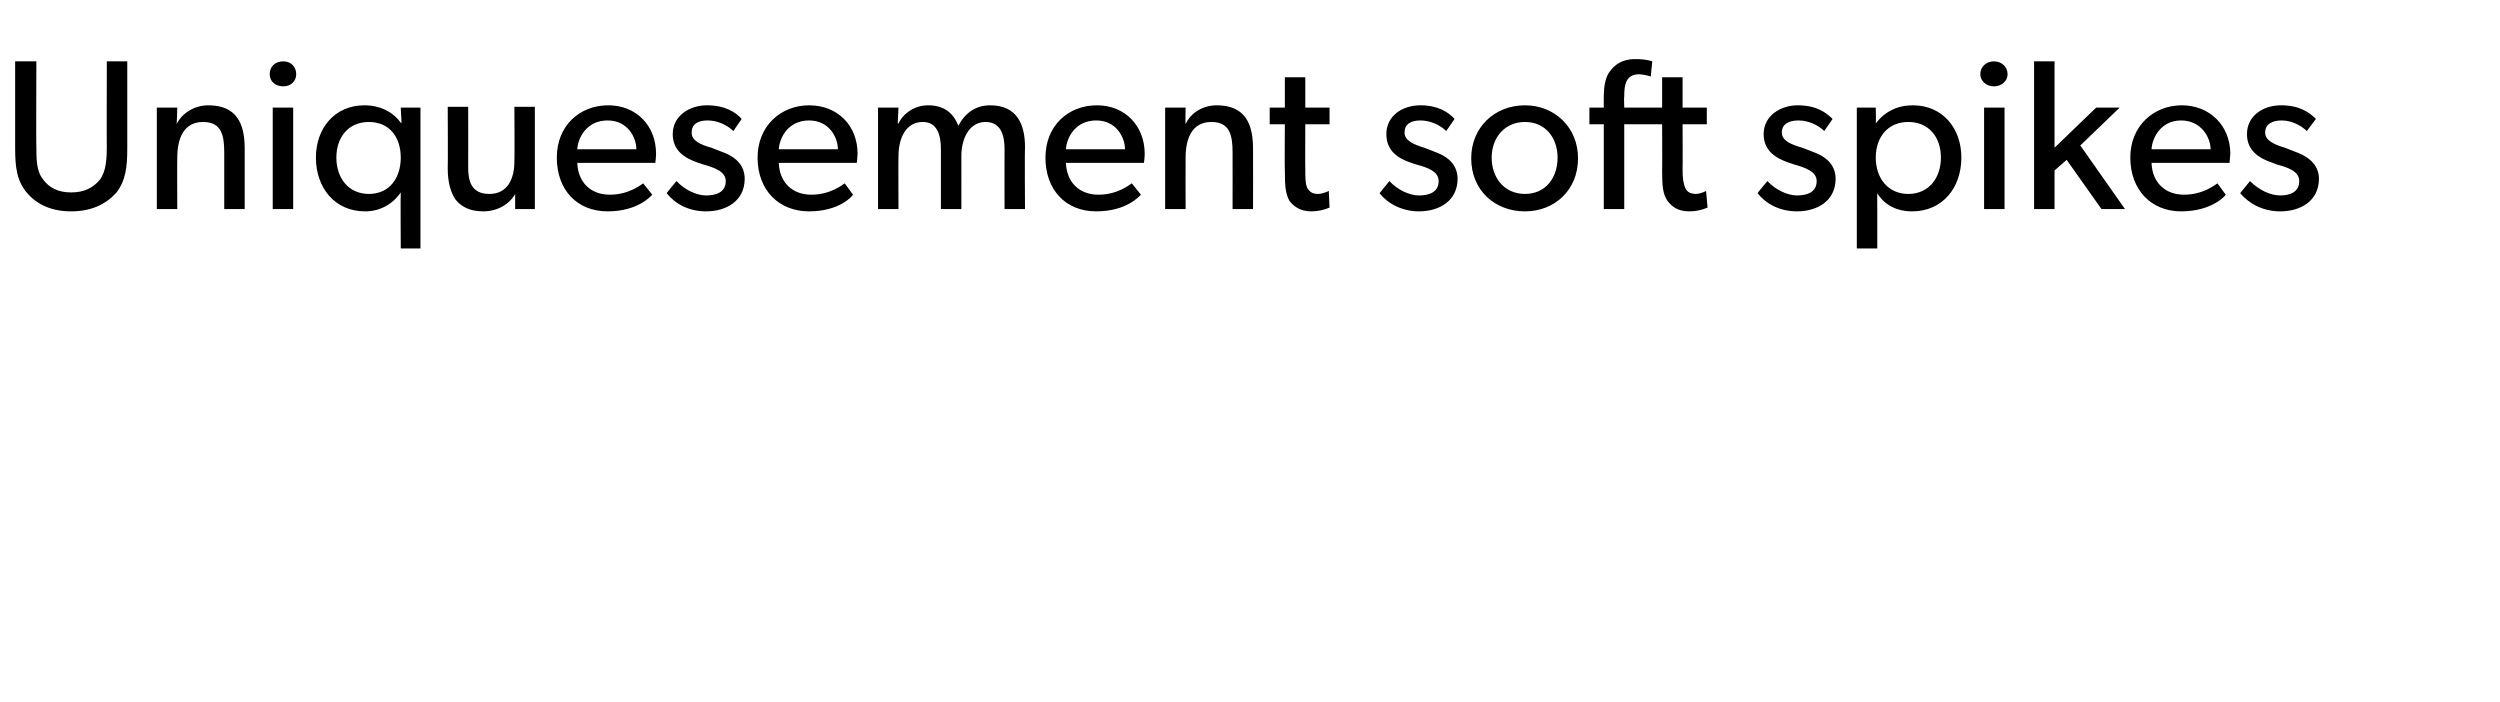 <?xml version="1.0" standalone="no"?><!DOCTYPE svg PUBLIC "-//W3C//DTD SVG 1.1//EN" "http://www.w3.org/Graphics/SVG/1.1/DTD/svg11.dtd"><svg xmlns="http://www.w3.org/2000/svg" version="1.1" width="330px" height="92.6px" viewBox="0 -5 330 92.6" style="top:-5px">  <desc>Uniquesement soft spikes</desc>  <defs/>  <g id="Polygon65835">    <path d="M 5.7 18.7 C 6.5 19.8 7.7 20.4 9.4 20.4 C 11.1 20.4 12.3 19.8 13.2 18.7 C 14 17.6 14.1 16 14.1 14.3 C 14.07 14.35 14.1 3.1 14.1 3.1 L 16.8 3.1 C 16.8 3.1 16.8 14.6 16.8 14.6 C 16.8 17 16.6 18.9 15.3 20.5 C 13.9 22 12 22.9 9.4 22.9 C 6.8 22.9 4.9 22 3.6 20.5 C 2.2 18.9 2 17 2 14.6 C 2 14.6 2 3.1 2 3.1 L 4.8 3.1 C 4.8 3.1 4.76 14.35 4.8 14.3 C 4.8 16 4.8 17.6 5.7 18.7 Z M 23.4 9.2 C 23.4 9.2 23.35 11.43 23.3 11.4 C 24.1 9.8 25.8 8.9 27.5 8.9 C 31.3 8.9 32.3 11.4 32.3 14.6 C 32.31 14.63 32.3 22.6 32.3 22.6 L 29.6 22.6 C 29.6 22.6 29.6 15.08 29.6 15.1 C 29.6 12.8 29.2 11.1 26.8 11.1 C 24.3 11.1 23.4 13.2 23.4 15.8 C 23.37 15.81 23.4 22.6 23.4 22.6 L 20.7 22.6 L 20.7 9.2 L 23.4 9.2 Z M 37.4 3.1 C 38.4 3.1 39.1 3.8 39.1 4.8 C 39.1 5.7 38.4 6.4 37.4 6.4 C 36.3 6.4 35.6 5.7 35.6 4.8 C 35.6 3.8 36.3 3.1 37.4 3.1 Z M 38.7 9.2 L 38.7 22.6 L 36 22.6 L 36 9.2 L 38.7 9.2 Z M 52.9 20.4 C 51.8 22 50.1 22.9 48.2 22.9 C 44.2 22.9 41.7 19.8 41.7 15.8 C 41.7 11.9 44.2 8.9 48.1 8.9 C 50.3 8.9 52 9.9 52.9 11.2 C 52.94 11.25 53 11.2 53 11.2 L 52.9 9.2 L 55.5 9.2 L 55.5 27.8 L 52.9 27.8 C 52.9 27.8 52.86 20.41 52.9 20.4 Z M 52.9 15.8 C 52.9 13.1 51.4 11.1 48.7 11.1 C 46 11.1 44.4 13.1 44.4 15.8 C 44.4 18.5 46 20.6 48.7 20.6 C 51.4 20.6 52.9 18.5 52.9 15.8 Z M 63.8 22.9 C 61.9 22.9 60.8 22.2 60.1 21.3 C 59.5 20.4 59.1 19.1 59.1 17.2 C 59.14 17.17 59.1 9.1 59.1 9.1 L 61.8 9.1 C 61.8 9.1 61.82 17.05 61.8 17.1 C 61.8 18.9 62.2 20.6 64.6 20.6 C 67 20.6 67.9 18.6 67.9 16.3 C 67.94 16.32 67.9 9.1 67.9 9.1 L 70.6 9.1 L 70.6 22.6 L 68 22.6 C 68 22.6 67.99 20.63 68 20.6 C 67.3 21.9 65.7 22.9 63.8 22.9 Z M 80.2 22.9 C 76.2 22.9 73.5 20.1 73.5 15.8 C 73.5 11.6 76.5 8.9 80.3 8.9 C 84 8.9 86.6 11.6 86.6 15.3 C 86.6 15.81 86.5 16.5 86.5 16.5 C 86.5 16.5 76.2 16.49 76.2 16.5 C 76.3 19.1 78 20.7 80.5 20.7 C 83 20.7 84.6 19.4 84.9 19.2 C 84.9 19.2 86.1 20.7 86.1 20.7 C 85.9 20.9 84.2 22.9 80.2 22.9 Z M 80.2 10.9 C 77.5 10.9 76.3 13.1 76.2 14.7 C 76.2 14.7 84 14.7 84 14.7 C 84 13.2 82.9 10.9 80.2 10.9 Z M 89.3 18.9 C 90.4 20.1 92 20.8 93.2 20.8 C 94.5 20.8 95.8 20.4 95.8 18.9 C 95.8 17.6 94.2 17.1 92.8 16.7 C 92.8 16.7 92.2 16.5 92.2 16.5 C 90.4 15.9 88.8 14.9 88.8 12.7 C 88.8 10.3 91 8.9 93.3 8.9 C 95.7 8.9 97.1 9.8 97.9 10.7 C 97.9 10.7 96.8 12.3 96.8 12.3 C 96 11.5 94.7 10.9 93.4 10.9 C 92.1 10.9 91.3 11.4 91.3 12.5 C 91.3 13.6 92.5 14.1 93.9 14.5 C 93.9 14.5 95.7 15.2 95.7 15.2 C 97.2 15.8 98.3 16.9 98.3 18.6 C 98.3 21.5 95.9 22.9 93.2 22.9 C 90.9 22.9 89.1 21.9 88 20.5 C 87.98 20.47 89.3 18.9 89.3 18.9 C 89.3 18.9 89.28 18.89 89.3 18.9 Z M 106.8 22.9 C 102.8 22.9 100 20.1 100 15.8 C 100 11.6 103.1 8.9 106.8 8.9 C 110.6 8.9 113.2 11.6 113.2 15.3 C 113.18 15.81 113.1 16.5 113.1 16.5 C 113.1 16.5 102.78 16.49 102.8 16.5 C 102.9 19.1 104.6 20.7 107.1 20.7 C 109.6 20.7 111.2 19.4 111.5 19.2 C 111.5 19.2 112.6 20.7 112.6 20.7 C 112.5 20.9 110.8 22.9 106.8 22.9 Z M 106.8 10.9 C 104.1 10.9 102.9 13.1 102.8 14.7 C 102.8 14.7 110.6 14.7 110.6 14.7 C 110.6 13.2 109.5 10.9 106.8 10.9 Z M 118.6 9.2 L 118.5 11.3 C 118.5 11.3 118.62 11.28 118.6 11.3 C 119.2 10 120.7 8.9 122.5 8.9 C 124.5 8.9 125.8 9.8 126.5 11.6 C 127.4 9.9 128.8 8.9 130.7 8.9 C 134.3 8.9 135.3 11.5 135.3 14.4 C 135.25 14.43 135.3 22.6 135.3 22.6 L 132.6 22.6 C 132.6 22.6 132.58 14.74 132.6 14.7 C 132.6 13.2 132.3 11.1 130.1 11.1 C 128 11.1 126.9 13.2 126.9 15.6 C 126.91 15.59 126.9 22.6 126.9 22.6 L 124.2 22.6 C 124.2 22.6 124.2 14.74 124.2 14.7 C 124.2 12.8 123.7 11.1 121.8 11.1 C 119.6 11.1 118.6 13.2 118.6 15.6 C 118.57 15.59 118.6 22.6 118.6 22.6 L 115.9 22.6 L 115.9 9.2 L 118.6 9.2 Z M 144.7 22.9 C 140.7 22.9 138 20.1 138 15.8 C 138 11.6 141 8.9 144.8 8.9 C 148.5 8.9 151.1 11.6 151.1 15.3 C 151.1 15.81 151 16.5 151 16.5 C 151 16.5 140.69 16.49 140.7 16.5 C 140.8 19.1 142.5 20.7 145 20.7 C 147.5 20.7 149.1 19.4 149.4 19.2 C 149.4 19.2 150.6 20.7 150.6 20.7 C 150.4 20.9 148.7 22.9 144.7 22.9 Z M 144.7 10.9 C 142 10.9 140.8 13.1 140.7 14.7 C 140.7 14.7 148.5 14.7 148.5 14.7 C 148.5 13.2 147.4 10.9 144.7 10.9 Z M 156.5 9.2 C 156.5 9.2 156.46 11.43 156.5 11.4 C 157.2 9.8 158.9 8.9 160.6 8.9 C 164.4 8.9 165.4 11.4 165.4 14.6 C 165.42 14.63 165.4 22.6 165.4 22.6 L 162.7 22.6 C 162.7 22.6 162.71 15.08 162.7 15.1 C 162.7 12.8 162.3 11.1 159.9 11.1 C 157.4 11.1 156.5 13.2 156.5 15.8 C 156.48 15.81 156.5 22.6 156.5 22.6 L 153.8 22.6 L 153.8 9.2 L 156.5 9.2 Z M 175.5 22.4 C 174.8 22.7 174 22.9 173.1 22.9 C 171.7 22.9 170.8 22.3 170.2 21.5 C 169.7 20.6 169.6 19.6 169.6 17.5 C 169.56 17.48 169.6 11.4 169.6 11.4 L 167.6 11.4 L 167.6 9.2 L 169.6 9.2 L 169.6 5.2 L 172.3 5.2 L 172.3 9.2 L 175.5 9.2 L 175.5 11.4 L 172.3 11.4 C 172.3 11.4 172.27 17.42 172.3 17.4 C 172.3 18.5 172.3 19.3 172.6 19.9 C 172.9 20.3 173.2 20.6 174 20.6 C 174.78 20.55 175.4 20.2 175.4 20.2 L 175.5 22.4 C 175.5 22.4 175.54 22.41 175.5 22.4 Z M 183.4 18.9 C 184.5 20.1 186.1 20.8 187.3 20.8 C 188.6 20.8 189.9 20.4 189.9 18.9 C 189.9 17.6 188.4 17.1 186.9 16.7 C 186.9 16.7 186.3 16.5 186.3 16.5 C 184.5 15.9 183 14.9 183 12.7 C 183 10.3 185.1 8.9 187.5 8.9 C 189.8 8.9 191.2 9.8 192 10.7 C 192 10.7 190.9 12.3 190.9 12.3 C 190.1 11.5 188.8 10.9 187.5 10.9 C 186.2 10.9 185.4 11.4 185.4 12.5 C 185.4 13.6 186.7 14.1 188 14.5 C 188 14.5 189.8 15.2 189.8 15.2 C 191.3 15.8 192.4 16.9 192.4 18.6 C 192.4 21.5 190 22.9 187.3 22.9 C 185.1 22.9 183.2 21.9 182.1 20.5 C 182.11 20.47 183.4 18.9 183.4 18.9 C 183.4 18.9 183.4 18.89 183.4 18.9 Z M 201.3 8.9 C 205.2 8.9 208.3 11.8 208.3 15.9 C 208.3 20.1 205.2 22.9 201.3 22.9 C 197.3 22.9 194.2 20.1 194.2 15.9 C 194.2 11.8 197.3 8.9 201.3 8.9 Z M 205.6 15.8 C 205.6 13.2 204 11.1 201.3 11.1 C 198.6 11.1 196.9 13.2 196.9 15.8 C 196.9 18.5 198.6 20.6 201.3 20.6 C 204 20.6 205.6 18.5 205.6 15.8 Z M 209.8 11.4 L 209.8 9.2 L 211.7 9.2 C 211.7 9.2 211.68 7.84 211.7 7.8 C 211.7 6.1 212 5 212.6 4.3 C 213.2 3.5 214.2 2.8 215.8 2.8 C 217.34 2.79 218.1 3.1 218.1 3.1 L 217.9 5.1 C 217.9 5.1 217.17 4.85 216.4 4.8 C 214.6 4.8 214.4 6.2 214.4 7.7 C 214.35 7.7 214.4 9.2 214.4 9.2 L 219.4 9.2 L 219.4 5.2 L 222.1 5.2 L 222.1 9.2 L 225.3 9.2 L 225.3 11.4 L 222.1 11.4 C 222.1 11.4 222.13 17.42 222.1 17.4 C 222.1 18.5 222.2 19.3 222.5 19.9 C 222.7 20.3 223.1 20.6 223.9 20.6 C 224.64 20.55 225.2 20.2 225.2 20.2 C 225.2 20.2 225.4 22.41 225.4 22.4 C 224.7 22.7 223.9 22.9 223 22.9 C 221.5 22.9 220.7 22.3 220.1 21.5 C 219.5 20.6 219.4 19.6 219.4 17.5 C 219.43 17.48 219.4 11.4 219.4 11.4 L 214.4 11.4 L 214.4 22.6 L 211.7 22.6 L 211.7 11.4 L 209.8 11.4 Z M 233.3 18.9 C 234.4 20.1 236 20.8 237.2 20.8 C 238.5 20.8 239.8 20.4 239.8 18.9 C 239.8 17.6 238.2 17.1 236.8 16.7 C 236.8 16.7 236.2 16.5 236.2 16.5 C 234.4 15.9 232.8 14.9 232.8 12.7 C 232.8 10.3 235 8.9 237.3 8.9 C 239.7 8.9 241 9.8 241.9 10.7 C 241.9 10.7 240.8 12.3 240.8 12.3 C 240 11.5 238.7 10.9 237.4 10.9 C 236.1 10.9 235.2 11.4 235.2 12.5 C 235.2 13.6 236.5 14.1 237.9 14.5 C 237.9 14.5 239.7 15.2 239.7 15.2 C 241.2 15.8 242.3 16.9 242.3 18.6 C 242.3 21.5 239.9 22.9 237.2 22.9 C 234.9 22.9 233.1 21.9 232 20.5 C 231.97 20.47 233.3 18.9 233.3 18.9 C 233.3 18.9 233.27 18.89 233.3 18.9 Z M 247.6 9.2 C 247.6 9.2 247.65 11.28 247.6 11.3 C 248.8 9.7 250.5 8.9 252.5 8.9 C 256.4 8.9 258.9 11.9 258.9 15.8 C 258.9 19.8 256.4 22.9 252.4 22.9 C 250.3 22.9 248.7 22 247.8 20.5 C 247.79 20.47 247.8 23.2 247.8 23.2 L 247.8 27.8 L 245.1 27.8 L 245.1 9.2 L 247.6 9.2 Z M 256.2 15.8 C 256.2 13.1 254.6 11.1 251.9 11.1 C 249.2 11.1 247.6 13.1 247.6 15.8 C 247.6 18.5 249.2 20.6 251.9 20.6 C 254.6 20.6 256.2 18.5 256.2 15.8 Z M 263.2 3.1 C 264.2 3.1 265 3.8 265 4.8 C 265 5.7 264.2 6.4 263.2 6.4 C 262.2 6.4 261.4 5.7 261.4 4.8 C 261.4 3.8 262.2 3.1 263.2 3.1 Z M 264.6 9.2 L 264.6 22.6 L 261.9 22.6 L 261.9 9.2 L 264.6 9.2 Z M 271.2 3.1 L 271.2 14.5 L 276.7 9.2 L 279.8 9.2 L 274.6 14.2 L 280.5 22.6 L 277.4 22.6 L 272.8 16.1 L 271.2 17.5 L 271.2 22.6 L 268.5 22.6 L 268.5 3.1 L 271.2 3.1 Z M 287.9 22.9 C 284 22.9 281.2 20.1 281.2 15.8 C 281.2 11.6 284.3 8.9 288 8.9 C 291.7 8.9 294.4 11.6 294.4 15.3 C 294.36 15.81 294.3 16.5 294.3 16.5 C 294.3 16.5 283.95 16.49 284 16.5 C 284.1 19.1 285.8 20.7 288.3 20.7 C 290.8 20.7 292.4 19.4 292.7 19.2 C 292.7 19.2 293.8 20.7 293.8 20.7 C 293.7 20.9 291.9 22.9 287.9 22.9 Z M 287.9 10.9 C 285.3 10.9 284.1 13.1 284 14.7 C 284 14.7 291.8 14.7 291.8 14.7 C 291.8 13.2 290.6 10.9 287.9 10.9 Z M 297 18.9 C 298.2 20.1 299.7 20.8 301 20.8 C 302.2 20.8 303.5 20.4 303.5 18.9 C 303.5 17.6 302 17.1 300.5 16.7 C 300.5 16.7 300 16.5 300 16.5 C 298.2 15.9 296.6 14.9 296.6 12.7 C 296.6 10.3 298.7 8.9 301.1 8.9 C 303.5 8.9 304.8 9.8 305.7 10.7 C 305.7 10.7 304.5 12.3 304.5 12.3 C 303.7 11.5 302.4 10.9 301.2 10.9 C 299.9 10.9 299 11.4 299 12.5 C 299 13.6 300.3 14.1 301.6 14.5 C 301.6 14.5 303.4 15.2 303.4 15.2 C 304.9 15.8 306.1 16.9 306.1 18.6 C 306.1 21.5 303.7 22.9 301 22.9 C 298.7 22.9 296.9 21.9 295.7 20.5 C 295.74 20.47 297 18.9 297 18.9 C 297 18.9 297.03 18.89 297 18.9 Z " stroke="none" fill="#000"/>  </g></svg>